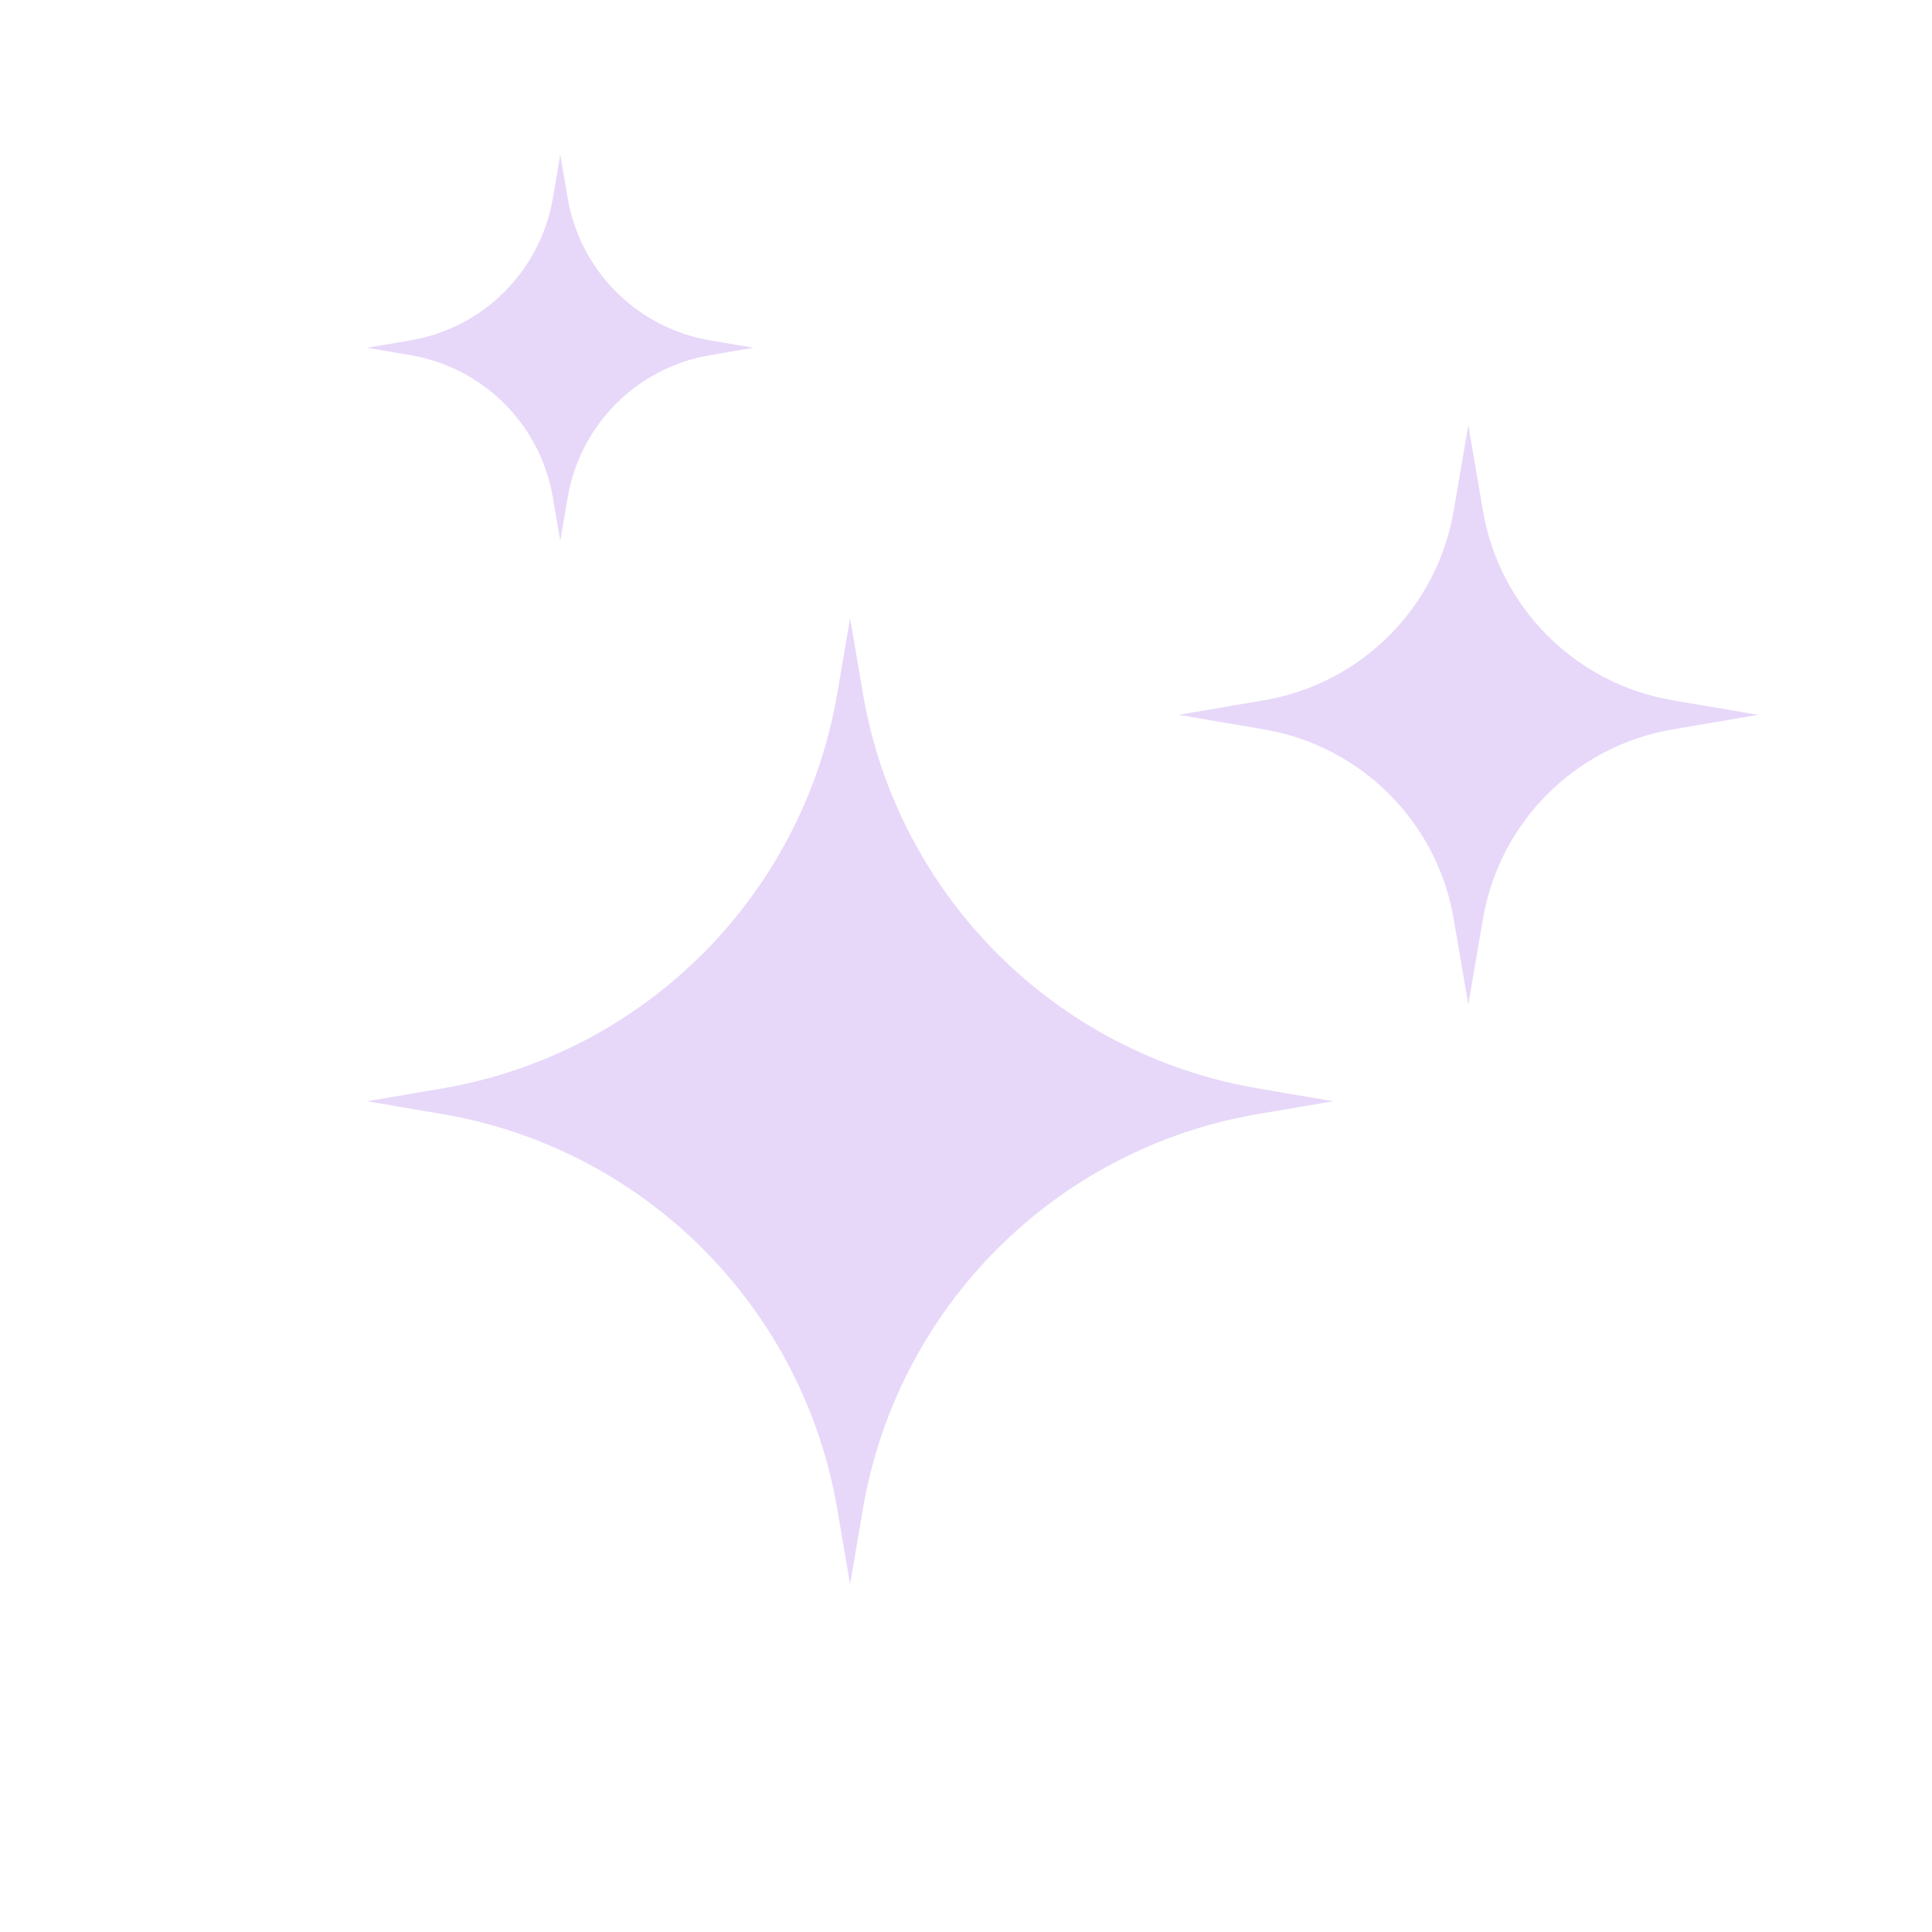 <?xml version="1.0" encoding="UTF-8"?> <svg xmlns="http://www.w3.org/2000/svg" width="100" height="100" viewBox="0 0 100 100" fill="none"><path d="M44 32L44.664 35.894C46.448 46.356 54.644 54.552 65.106 56.336L69 57L65.106 57.664C54.644 59.448 46.448 67.644 44.664 78.106L44 82L43.336 78.106C41.552 67.644 33.356 59.448 22.894 57.664L19 57L22.894 56.336C33.356 54.552 41.552 46.356 43.336 35.894L44 32Z" fill="#E7D8FA"></path><path d="M76 22L76.756 26.432C77.612 31.454 81.546 35.388 86.568 36.244L91 37L86.568 37.756C81.546 38.612 77.612 42.546 76.756 47.568L76 52L75.244 47.568C74.388 42.546 70.454 38.612 65.432 37.756L61 37L65.432 36.244C70.454 35.388 74.388 31.454 75.244 26.432L76 22Z" fill="#E7D8FA"></path><path d="M29 8L29.385 10.256C30.027 14.023 32.977 16.973 36.744 17.615L39 18L36.744 18.385C32.977 19.027 30.027 21.977 29.385 25.744L29 28L28.615 25.744C27.973 21.977 25.023 19.027 21.256 18.385L19 18L21.256 17.615C25.023 16.973 27.973 14.023 28.615 10.256L29 8Z" fill="#E7D8FA"></path></svg> 